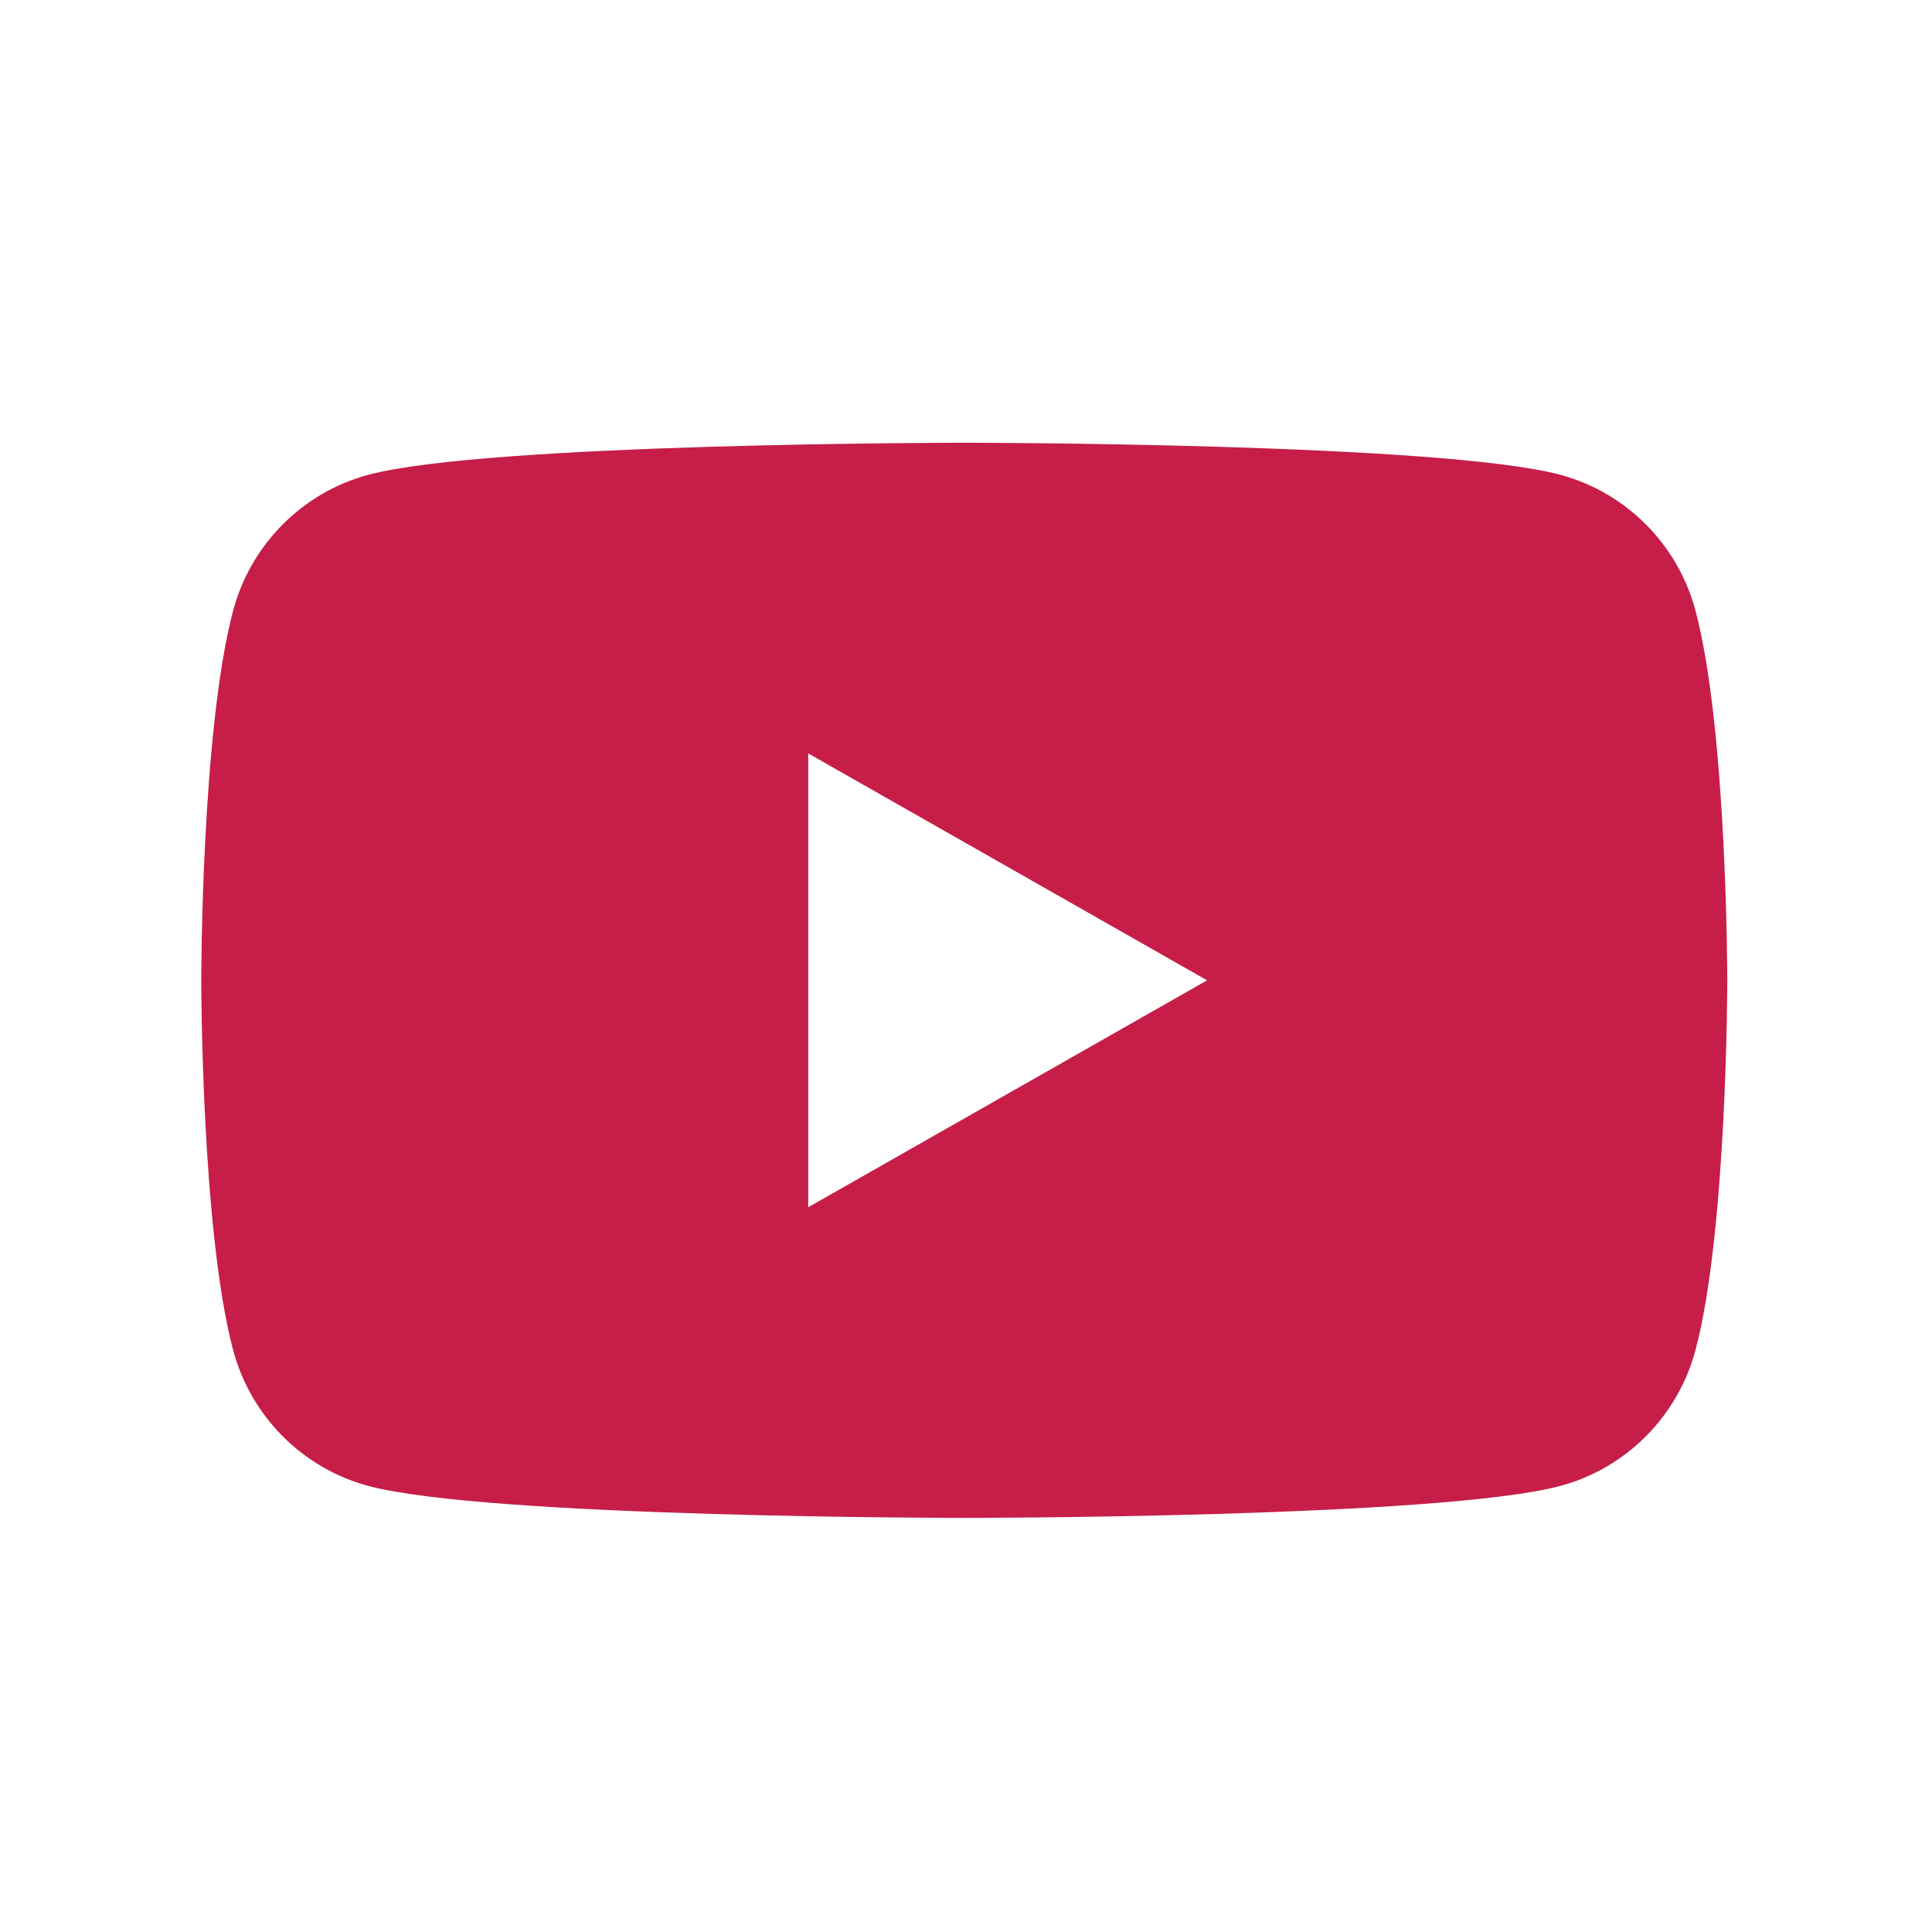 <svg width="24" height="24" viewBox="0 0 24 24" fill="none" xmlns="http://www.w3.org/2000/svg">
<path fill-rule="evenodd" clip-rule="evenodd" d="M10.04 14.997V9.359L14.995 12.178L10.04 14.997ZM21.062 7.586C20.844 6.765 20.201 6.118 19.386 5.899C17.907 5.5 11.979 5.5 11.979 5.5C11.979 5.5 6.05 5.5 4.572 5.899C3.757 6.118 3.114 6.765 2.896 7.586C2.5 9.073 2.5 12.178 2.5 12.178C2.5 12.178 2.5 15.283 2.896 16.771C3.114 17.592 3.757 18.238 4.572 18.458C6.05 18.856 11.979 18.856 11.979 18.856C11.979 18.856 17.907 18.856 19.386 18.458C20.201 18.238 20.844 17.592 21.062 16.771C21.457 15.283 21.457 12.178 21.457 12.178C21.457 12.178 21.457 9.073 21.062 7.586Z" fill="#C61E48"/>
</svg>
